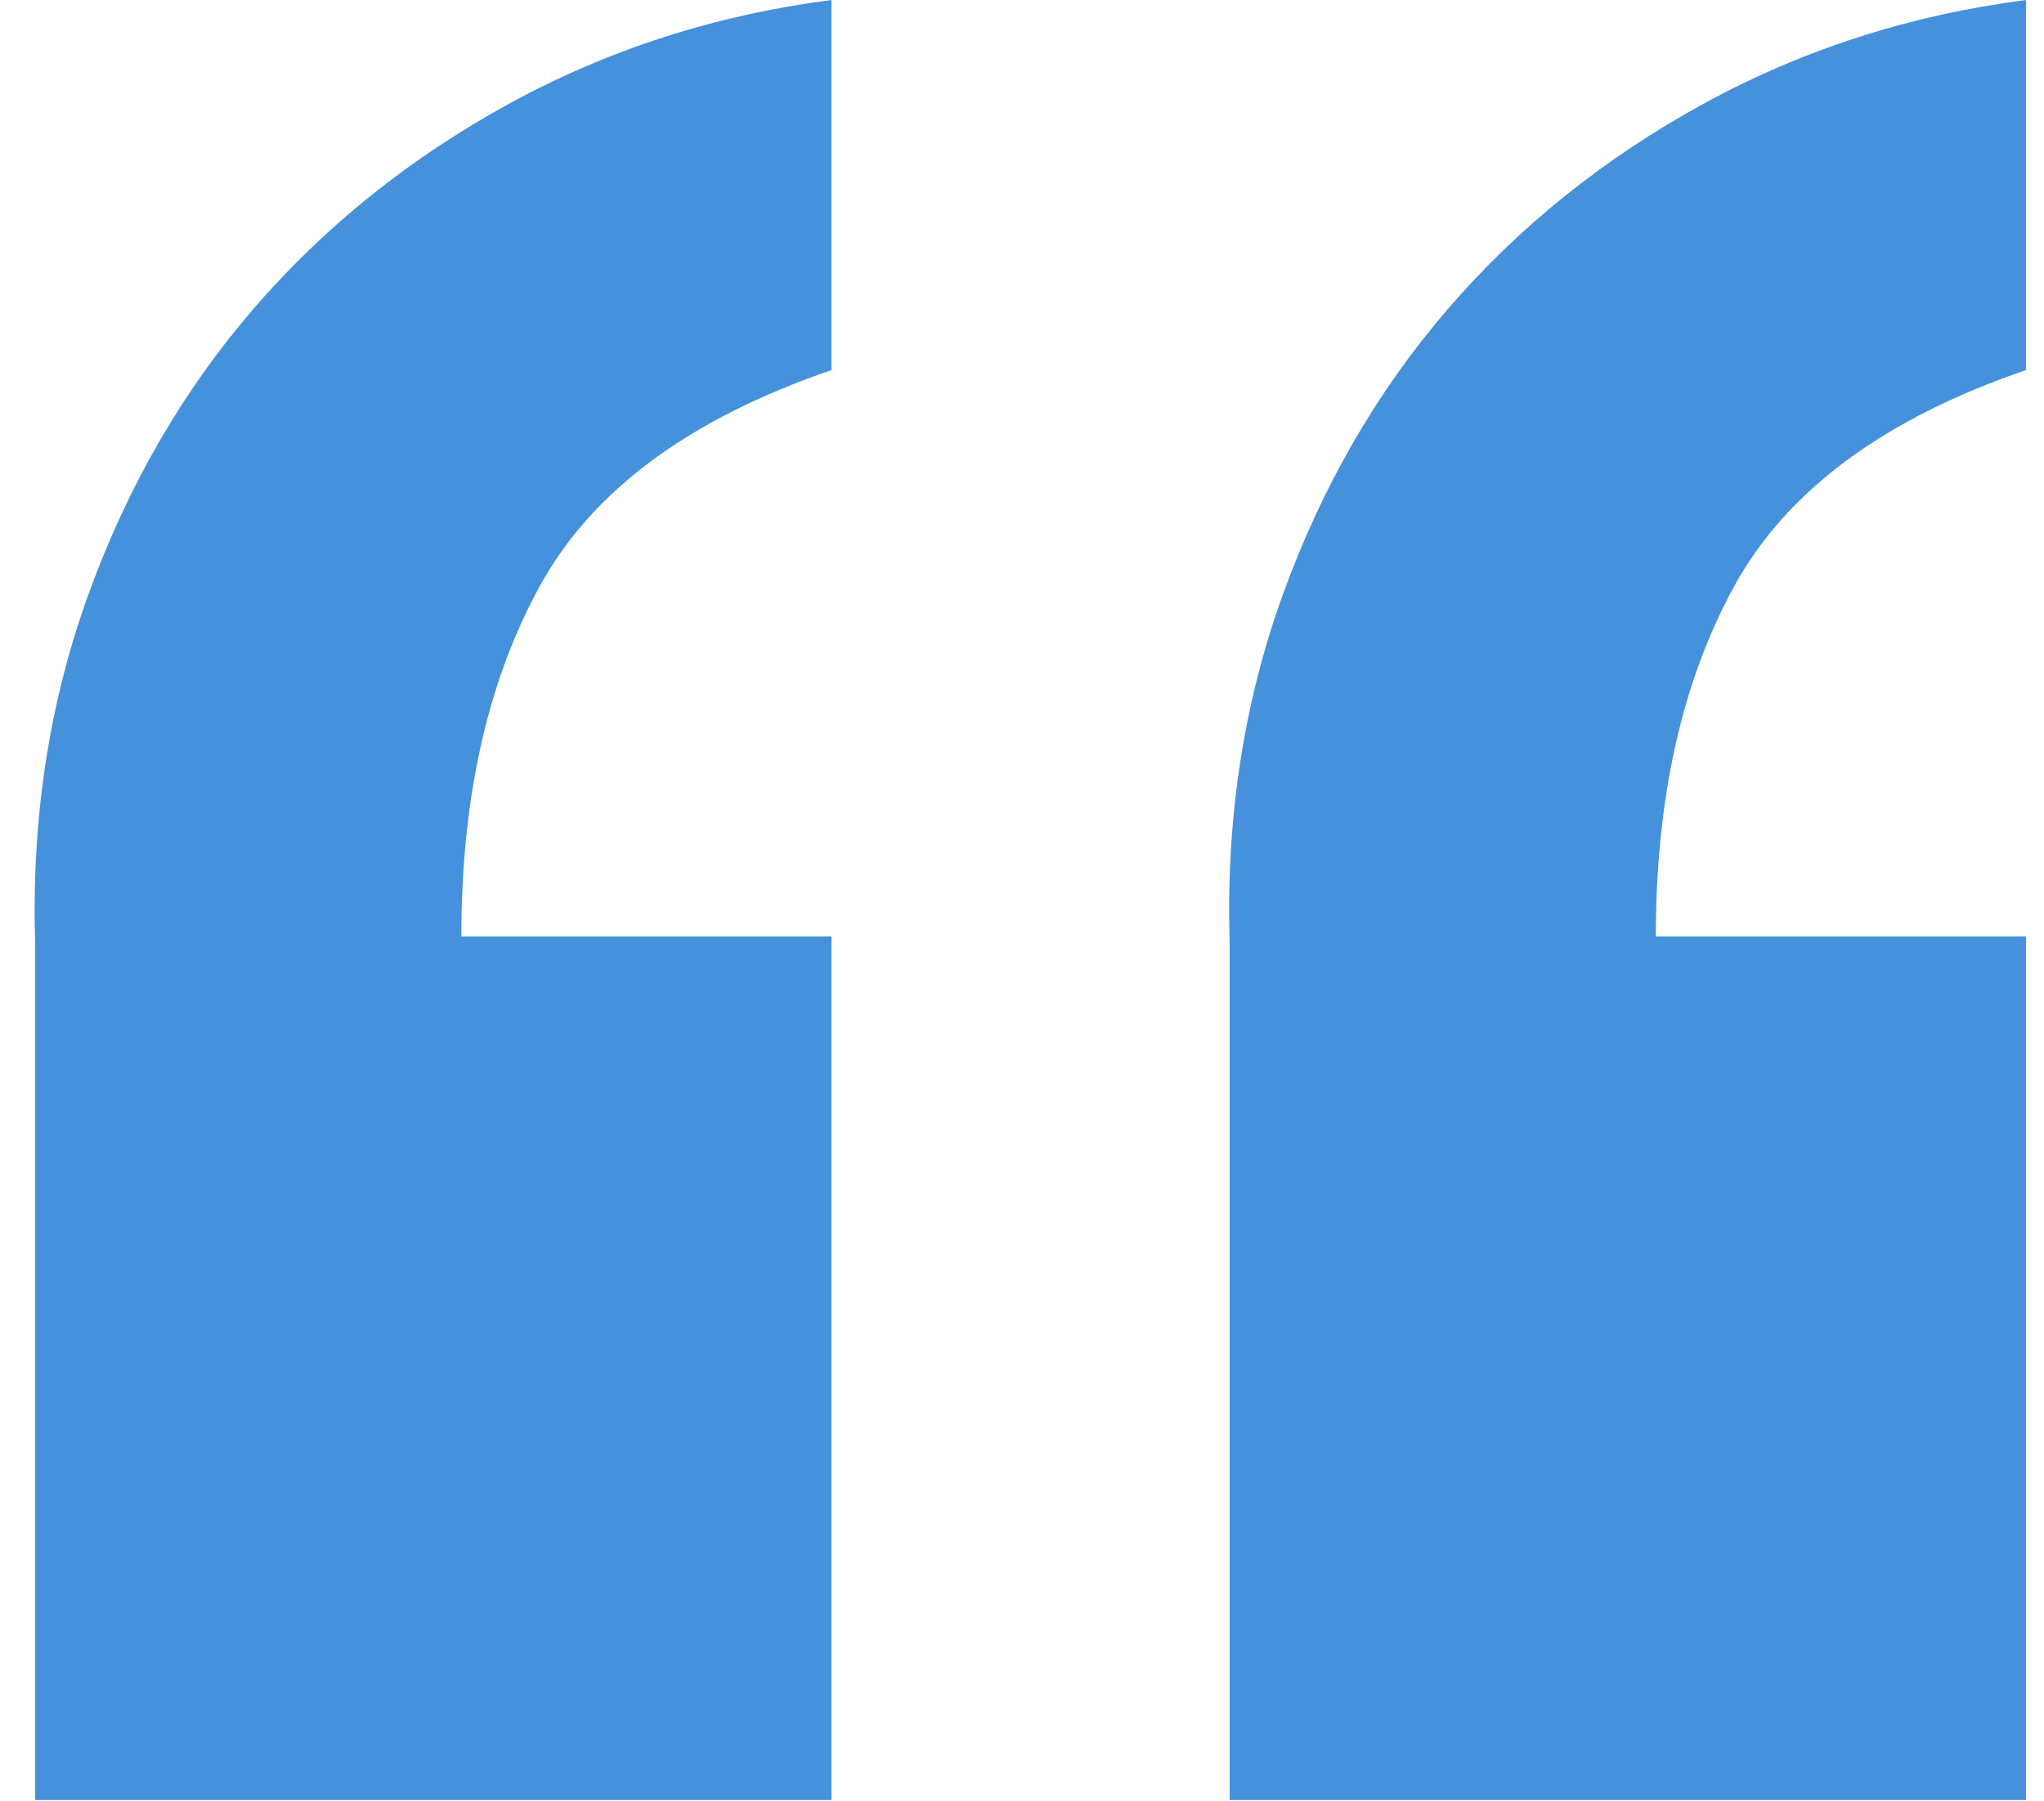 <svg width="59" height="52" viewBox="331 0 59 52" xmlns="http://www.w3.org/2000/svg"><path d="M355 51.962V27.033h-10.683c0-3.993.755-7.365 2.266-10.117 1.51-2.752 4.317-4.83 8.417-6.232V0c-3.345.432-6.448 1.43-9.307 2.995-2.86 1.565-5.315 3.534-7.366 5.908-2.05 2.374-3.642 5.126-4.775 8.256-1.133 3.13-1.646 6.475-1.538 10.036v24.767H355zm34.48 0V27.033h-10.684c0-3.993.756-7.365 2.266-10.117 1.511-2.752 4.317-4.83 8.418-6.232V0c-3.345.432-6.448 1.43-9.308 2.995-2.86 1.565-5.315 3.534-7.365 5.908-2.05 2.374-3.642 5.126-4.776 8.256-1.133 3.13-1.645 6.475-1.537 10.036v24.767h22.986z" fill="#4591DB" fill-rule="evenodd"/></svg>